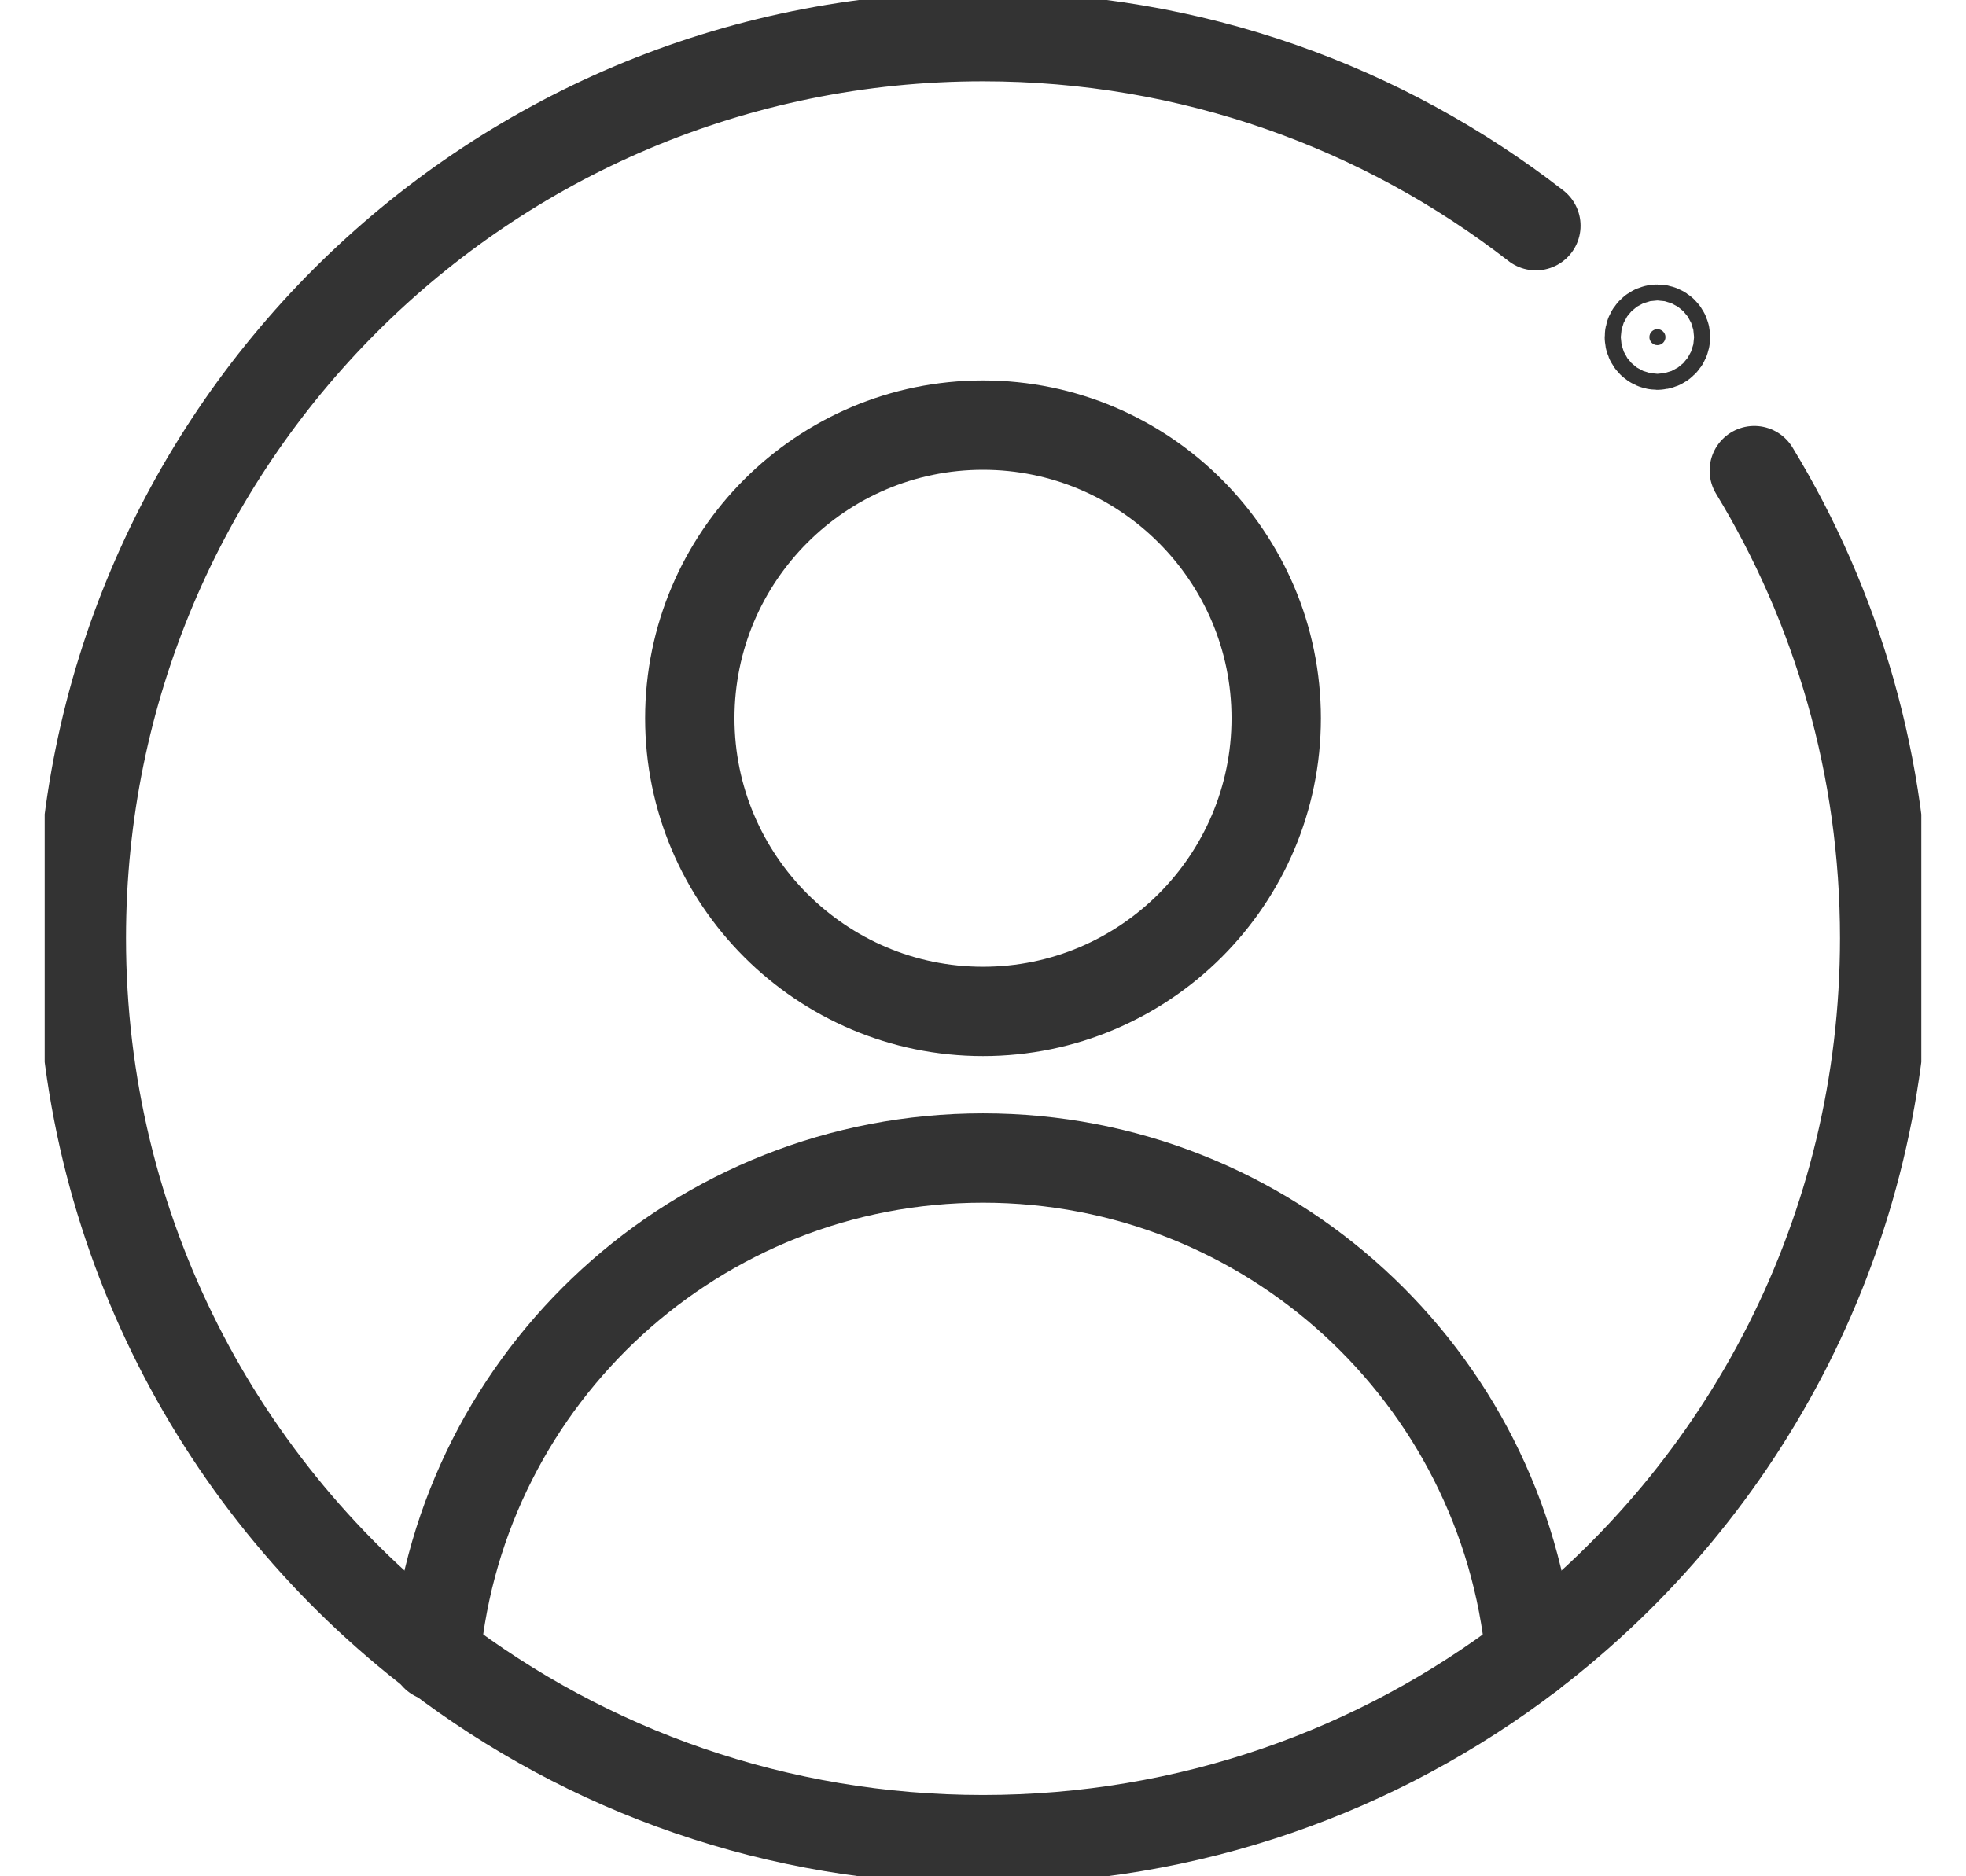 <?xml version="1.0" encoding="UTF-8"?>
<svg xmlns="http://www.w3.org/2000/svg" width="22" height="21" viewBox="0 0 22 21" fill="none">
  <g id="user (2) 1" clip-path="url(#clip0_144_3850)">
    <g id="g1174">
      <g id="g1180">
        <path id="path1182" d="M11 11.32C9.191 11.32 7.719 9.848 7.719 8.039C7.719 6.23 9.191 4.758 11 4.758C12.809 4.758 14.281 6.23 14.281 8.039C14.281 9.848 12.809 11.32 11 11.32Z" stroke="#333333" stroke-miterlimit="10" stroke-linecap="round" stroke-linejoin="round"></path>
      </g>
      <g id="g1184">
        <path id="path1186" d="M4.874 18.538C4.875 18.533 4.875 18.527 4.876 18.522C5.173 15.402 7.802 12.961 11 12.961C14.198 12.961 16.826 15.401 17.124 18.522" stroke="#333333" stroke-miterlimit="10" stroke-linecap="round" stroke-linejoin="round"></path>
      </g>
      <g id="g1188">
        <path id="path1190" d="M18.547 3.684C18.497 3.684 18.457 3.724 18.457 3.773C18.457 3.823 18.497 3.863 18.547 3.863C18.596 3.863 18.637 3.823 18.637 3.773C18.637 3.724 18.596 3.684 18.547 3.684Z" fill="#333333" stroke="#333333"></path>
      </g>
      <g id="g1192">
        <path id="path1194" d="M19.631 5.267C20.557 6.792 21.09 8.583 21.09 10.5C21.09 13.773 19.536 16.679 17.125 18.521V18.522C15.427 19.82 13.304 20.59 11 20.59C8.696 20.59 6.574 19.82 4.876 18.522C2.465 16.679 0.91 13.773 0.91 10.5C0.91 4.924 5.423 0.41 11 0.41C13.333 0.41 15.479 1.2 17.187 2.526" stroke="#333333" stroke-miterlimit="10" stroke-linecap="round" stroke-linejoin="round"></path>
      </g>
    </g>
  </g>
  <defs>
    <clipPath id="clip0_144_3850">
      <rect width="21" height="21" fill="white" transform="translate(0.5)"></rect>
    </clipPath>
  </defs>
</svg>